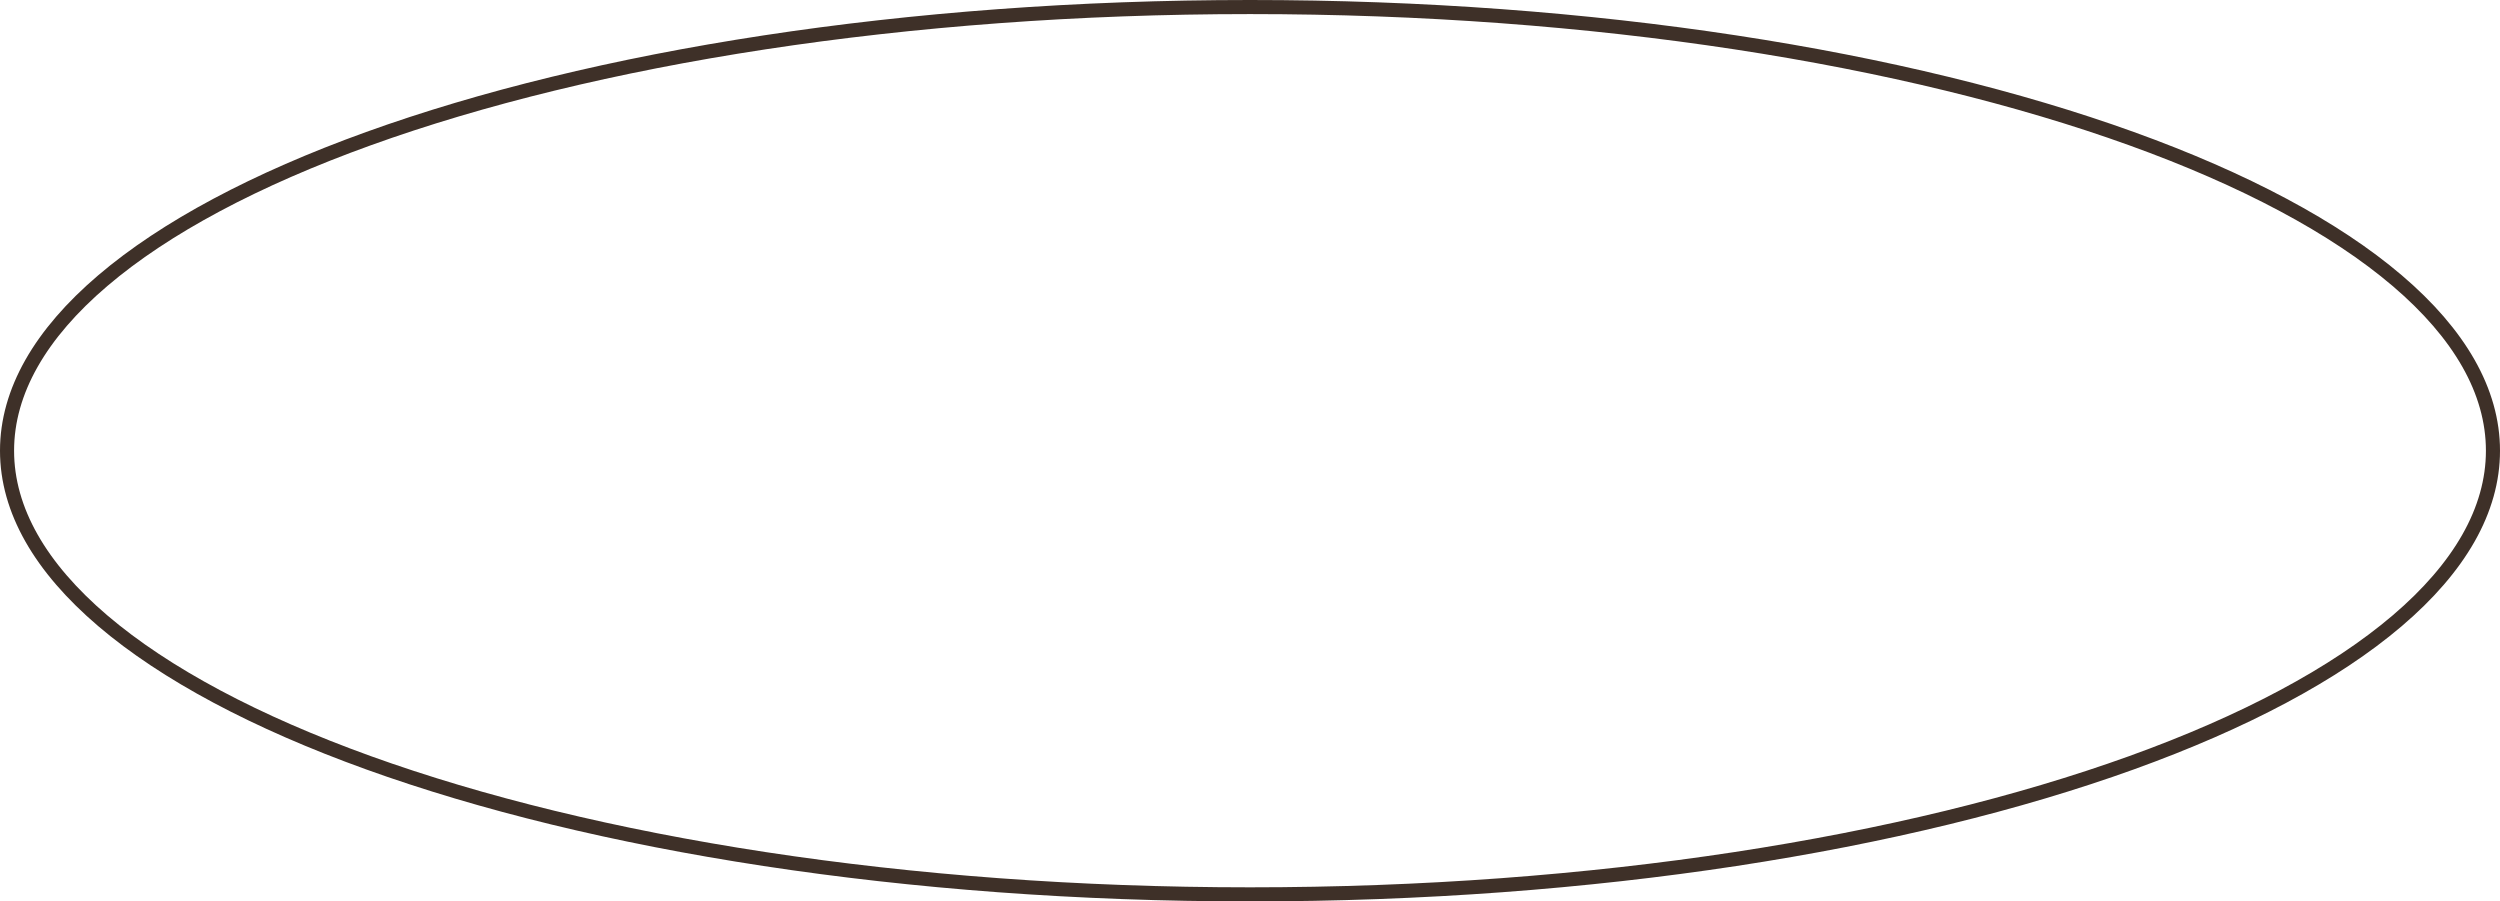 <svg width="355" height="128" viewBox="0 0 355 128" fill="none" xmlns="http://www.w3.org/2000/svg">
<path d="M354 64C354 72.432 349.264 80.597 340.402 88.151C331.545 95.701 318.67 102.546 302.672 108.314C270.686 119.847 226.431 127 177.5 127C128.569 127 84.314 119.847 52.328 108.314C36.33 102.546 23.455 95.701 14.598 88.151C5.736 80.597 1 72.432 1 64C1 55.568 5.736 47.403 14.598 39.849C23.455 32.299 36.33 25.454 52.328 19.686C84.314 8.153 128.569 1 177.5 1C226.431 1 270.686 8.153 302.672 19.686C318.67 25.454 331.545 32.299 340.402 39.849C349.264 47.403 354 55.568 354 64Z" stroke="#3E3028" stroke-width="2"/>
</svg>
